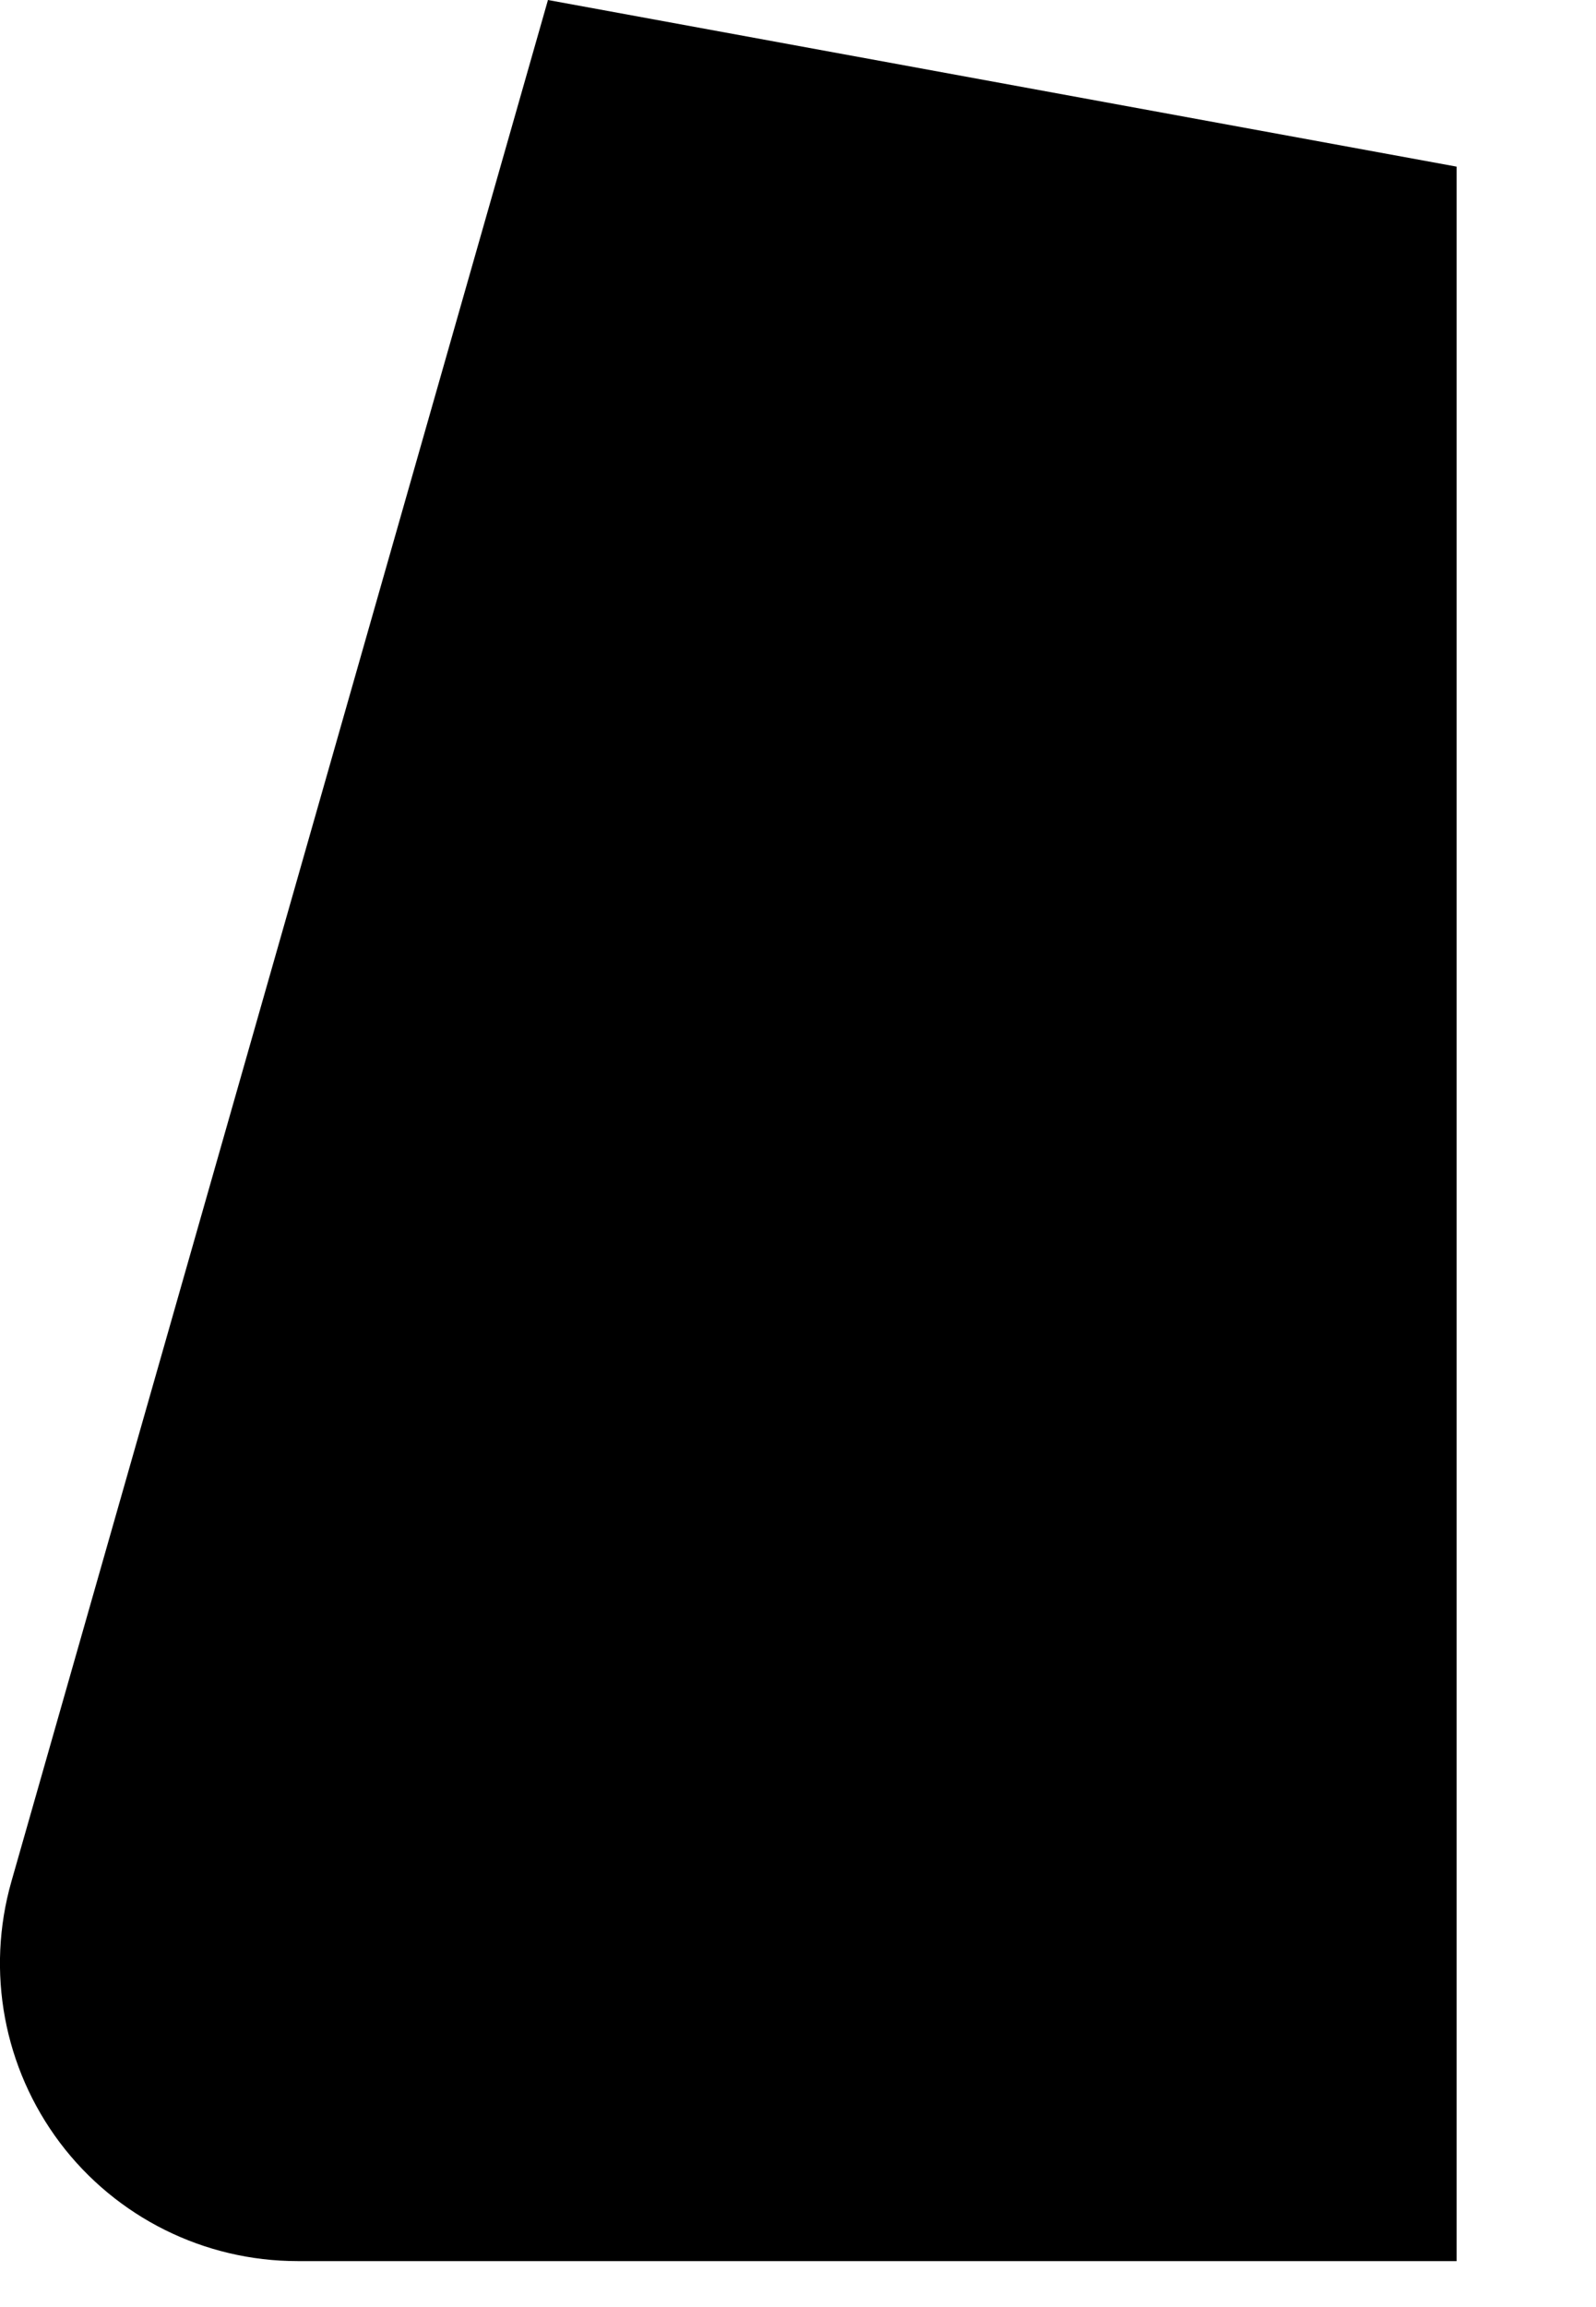 <?xml version="1.0" encoding="utf-8"?>
<svg xmlns="http://www.w3.org/2000/svg" fill="none" height="100%" overflow="visible" preserveAspectRatio="none" style="display: block;" viewBox="0 0 9 13" width="100%">
<path d="M8.214 0.939L3.09 0L0.064 10.603C-0.08 11.109 0.021 11.653 0.338 12.074C0.655 12.494 1.151 12.741 1.678 12.741H8.214V0.939Z" fill="black" id="Vector"/>
</svg>
